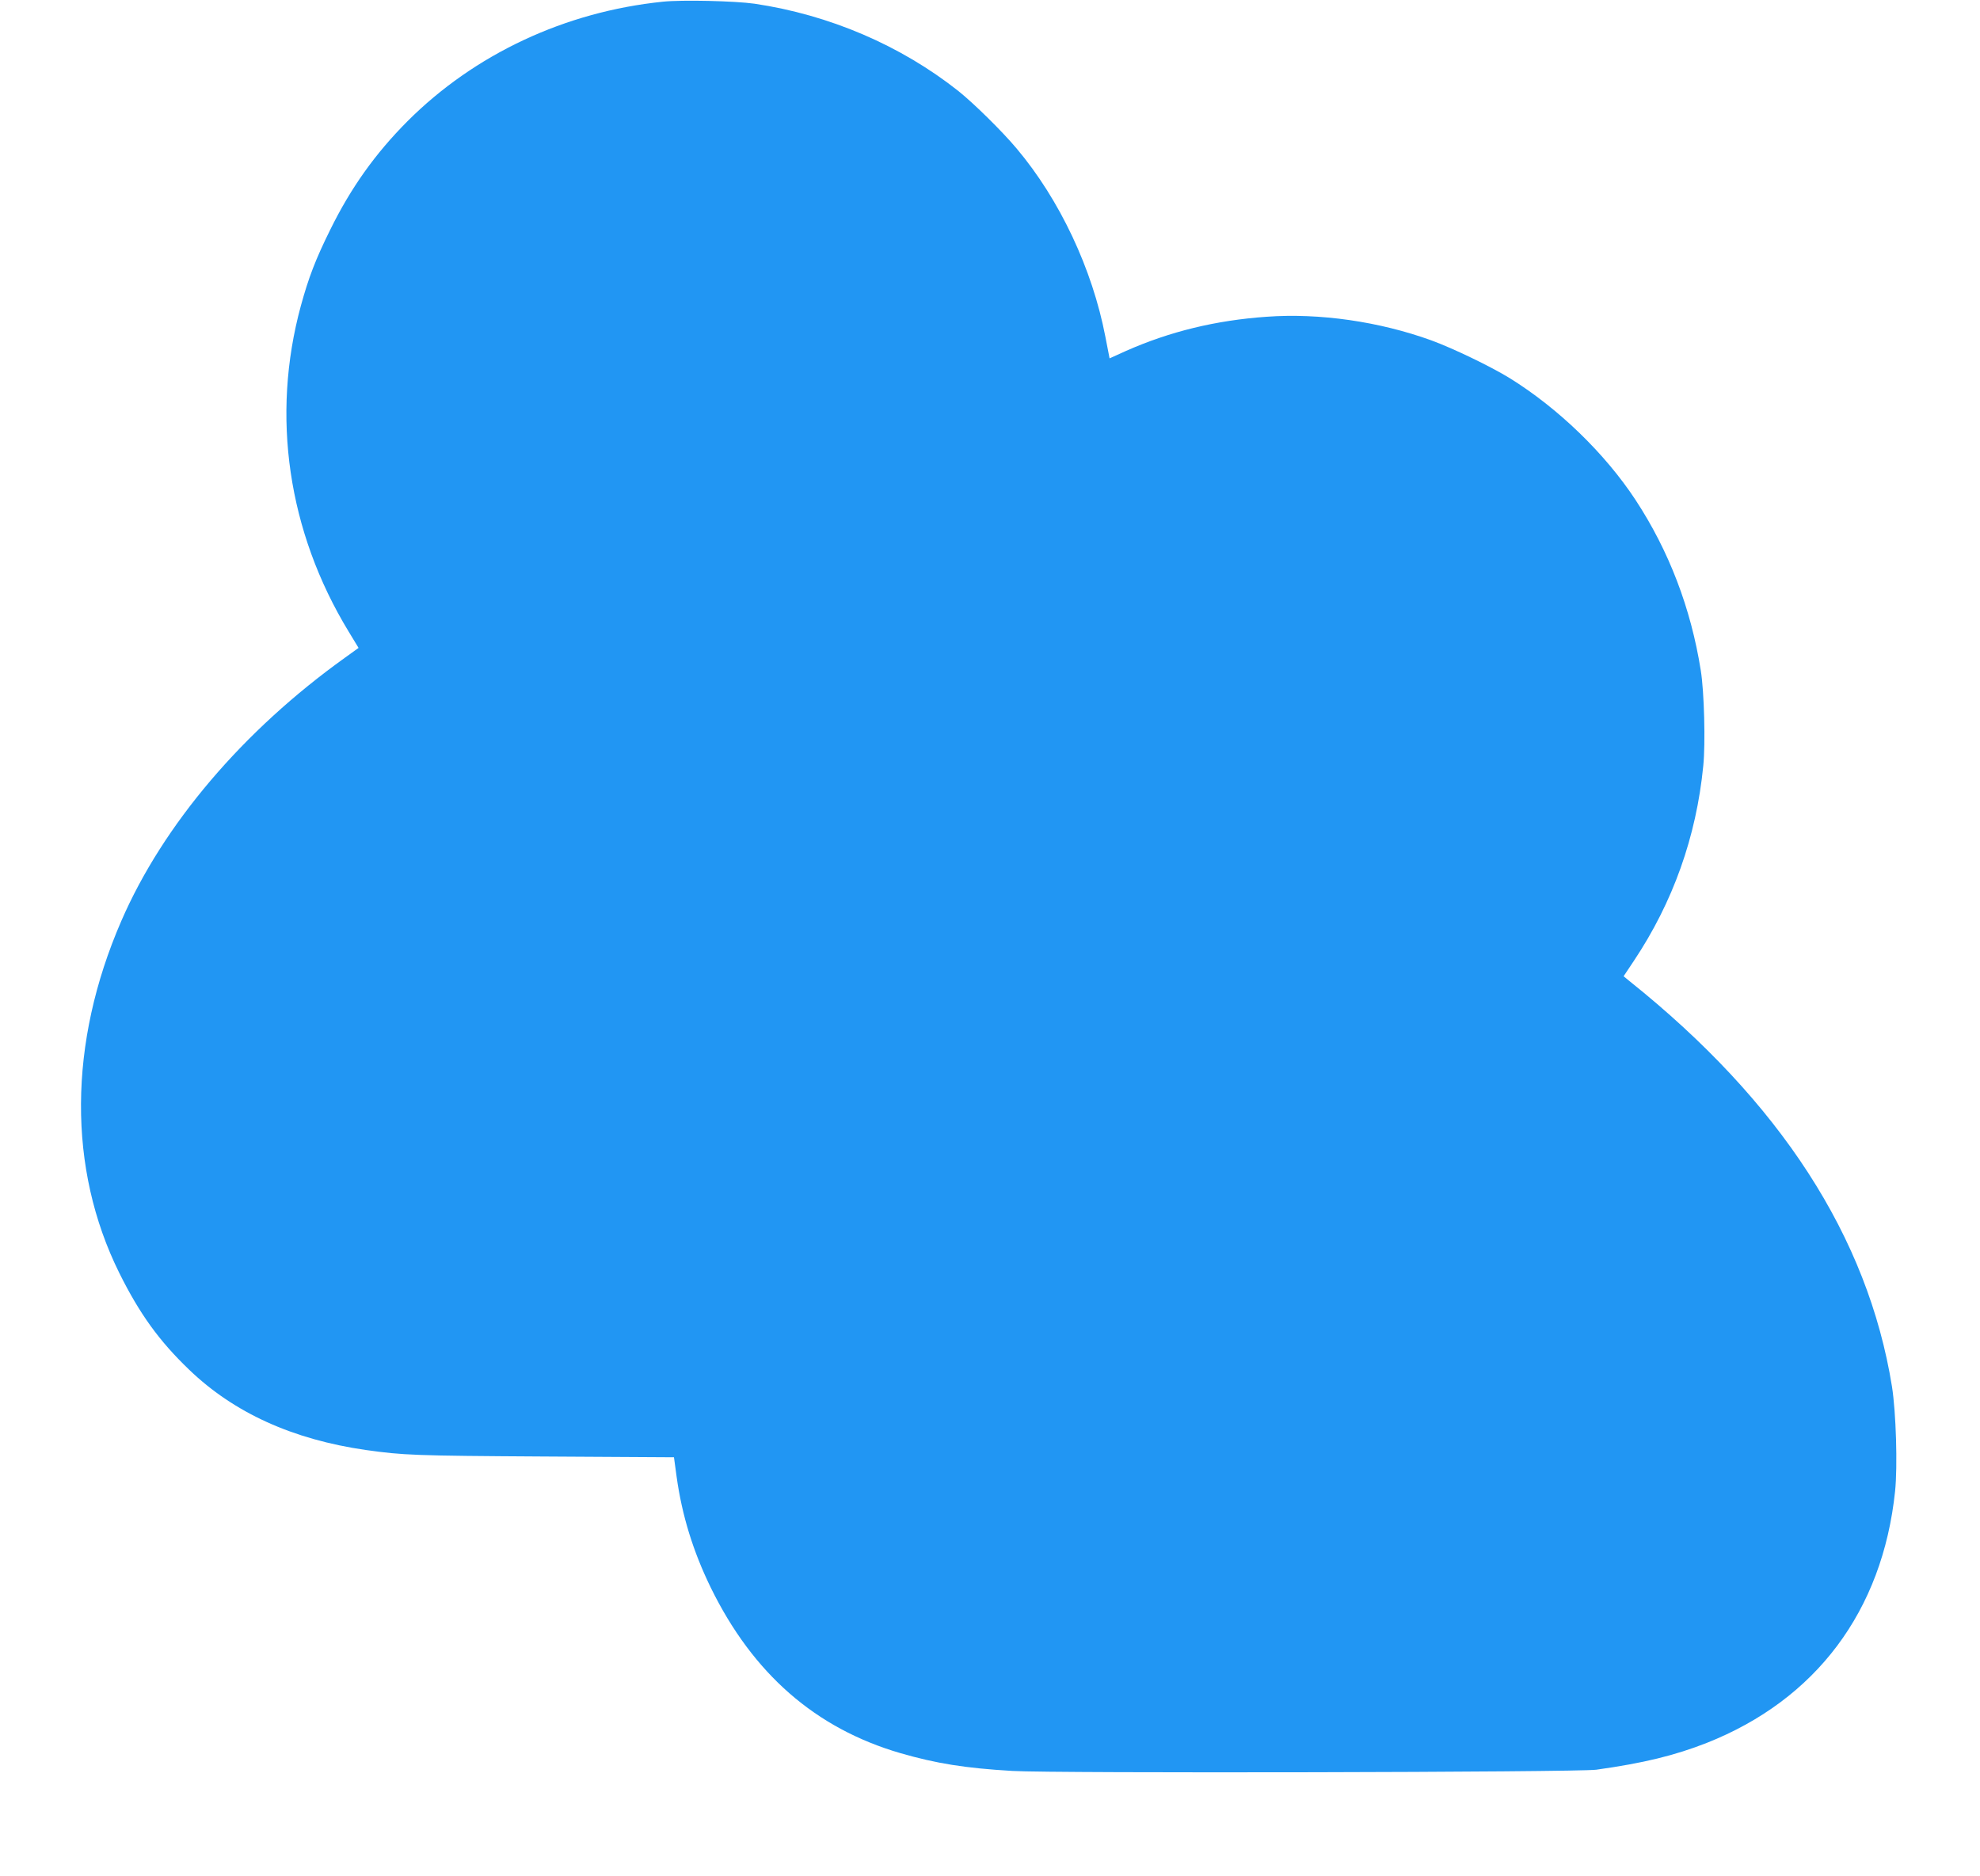 <?xml version="1.0" standalone="no"?>
<!DOCTYPE svg PUBLIC "-//W3C//DTD SVG 20010904//EN"
 "http://www.w3.org/TR/2001/REC-SVG-20010904/DTD/svg10.dtd">
<svg version="1.0" xmlns="http://www.w3.org/2000/svg"
 width="1280pt" height="1213pt" viewBox="0 0 1280 1213"
 preserveAspectRatio="xMidYMid meet">
<g transform="translate(0,1213) scale(0.1,-0.1)"
fill="#2196f3" stroke="none">
<path d="M4285 12119 c-633 -65 -1217 -339 -1651 -773 -208 -209 -365 -429
-499 -701 -96 -194 -140 -310 -190 -492 -194 -712 -84 -1460 308 -2105 l65
-107 -86 -62 c-660 -472 -1178 -1081 -1448 -1704 -343 -790 -347 -1601 -13
-2275 131 -264 258 -440 452 -626 289 -278 669 -451 1142 -519 242 -34 314
-37 1146 -42 l846 -5 17 -125 c35 -252 107 -484 221 -718 273 -557 677 -910
1226 -1070 232 -67 418 -97 724 -115 269 -16 3655 -9 3775 8 307 43 506 92
713 173 707 280 1137 853 1218 1627 17 163 6 511 -20 677 -156 968 -722 1842
-1696 2621 l-39 32 66 99 c253 379 404 803 449 1261 15 146 6 480 -16 617 -64
403 -206 774 -422 1103 -198 301 -499 592 -813 787 -122 75 -364 192 -506 244
-336 122 -724 178 -1066 153 -329 -23 -627 -96 -909 -221 l-106 -48 -27 139
c-84 438 -295 887 -574 1218 -93 111 -277 292 -377 372 -373 295 -833 492
-1317 564 -126 18 -470 26 -593 13z"/>
</g>
</svg>
